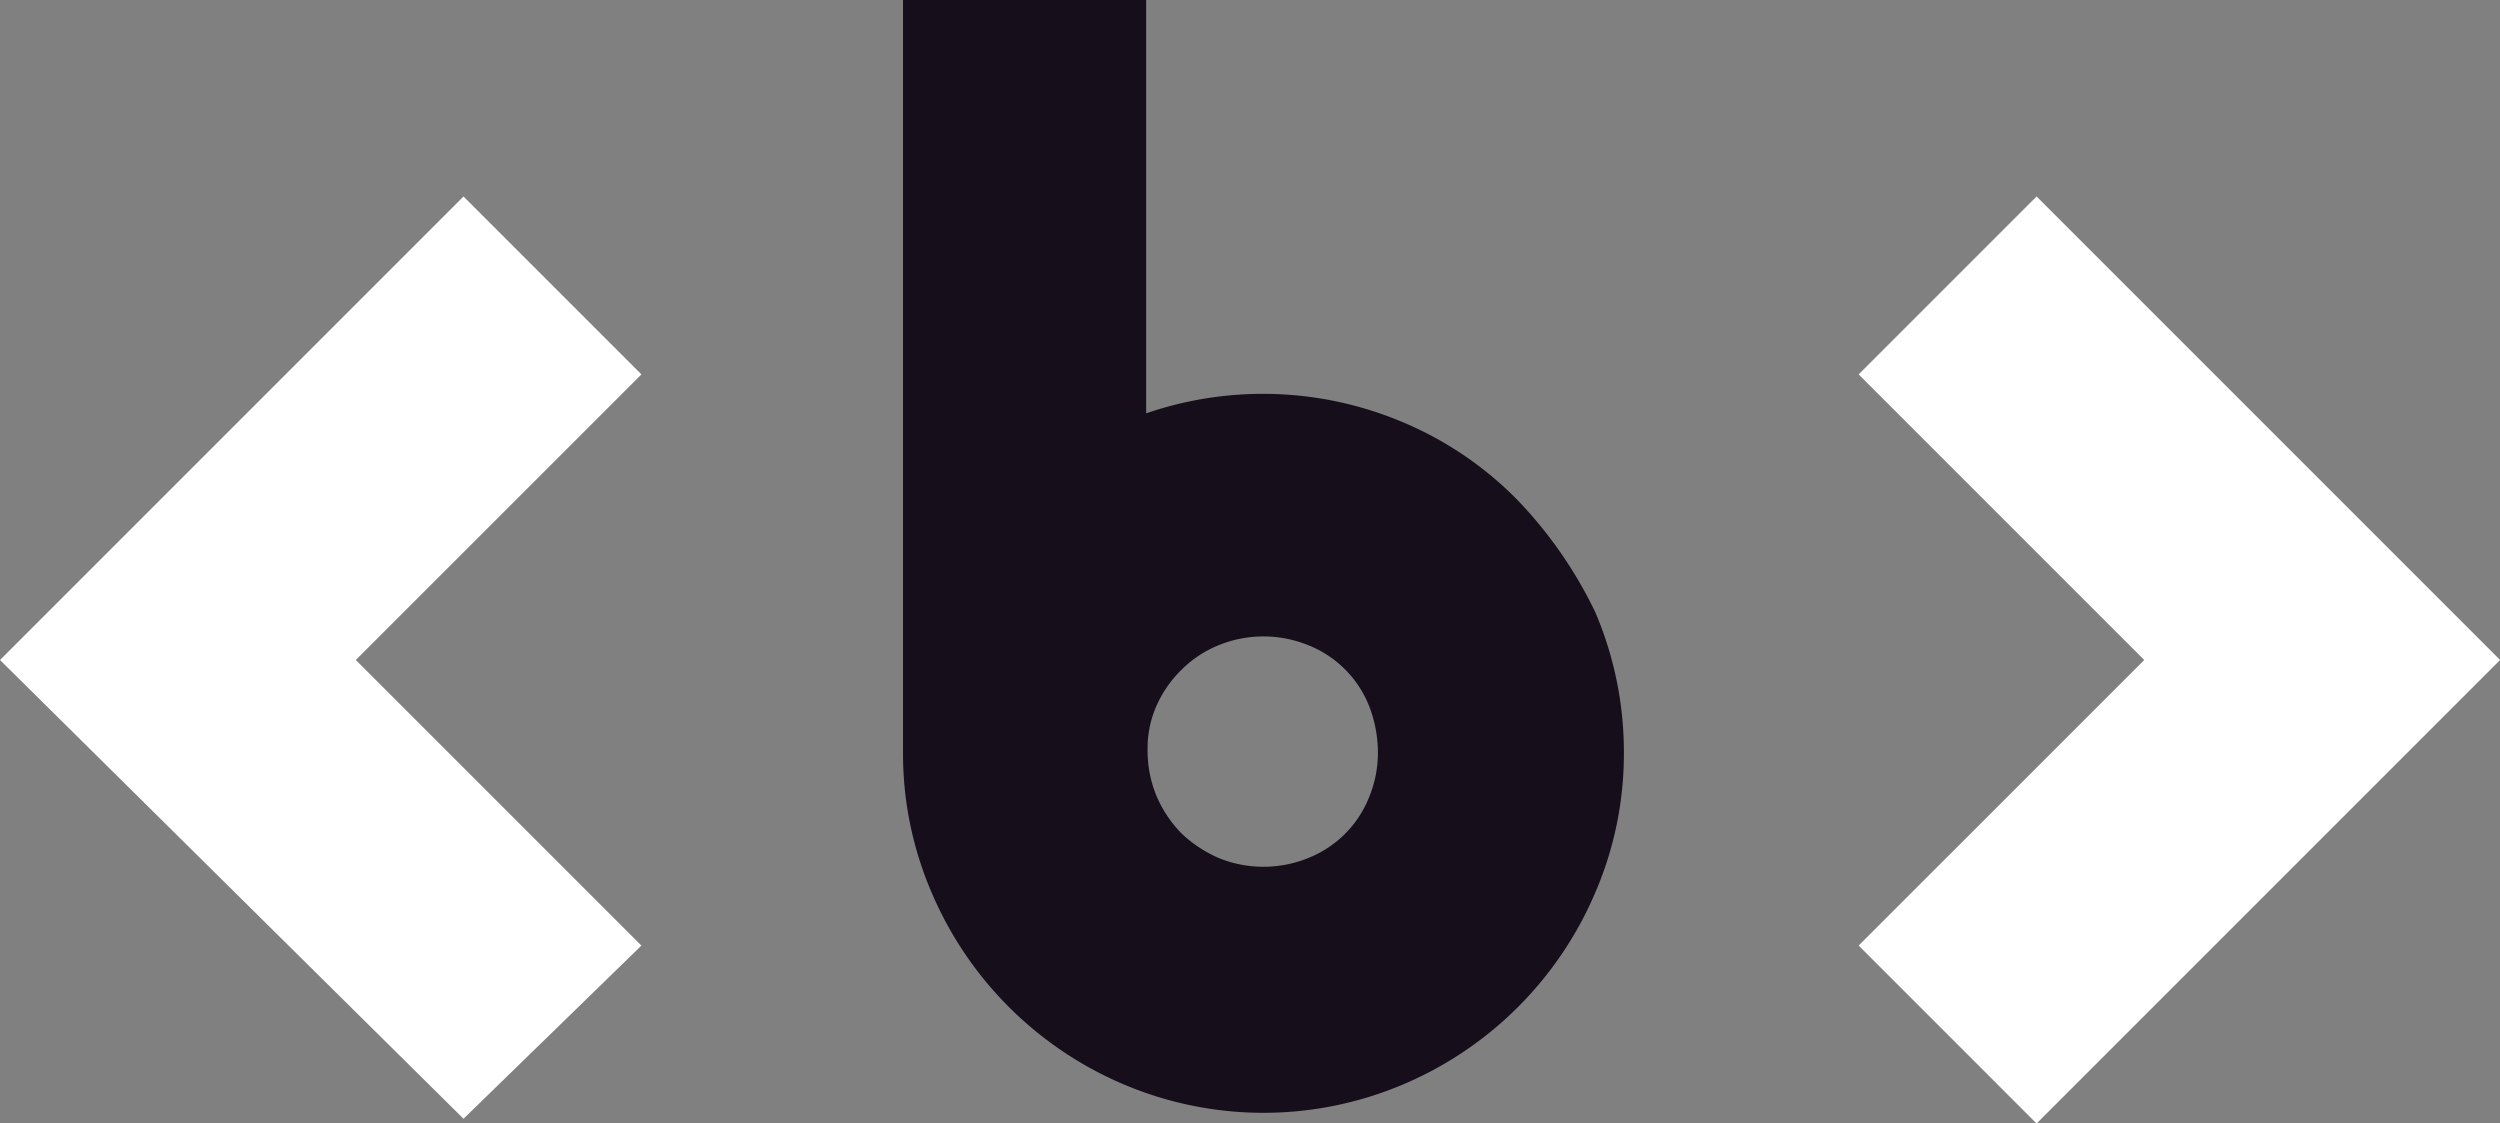 <svg xmlns="http://www.w3.org/2000/svg" viewBox="-1527.588 964 56.092 25.207">
  <rect x="-1527.588" y="964" width="56.092" height="25.207" fill="#808080" stroke="none"/>
  <defs>
    <style>
      .cls-1 {
        fill: #fff;
      }

      .cls-2 {
        fill: #160e1a;
      }
    </style>
  </defs>
  <g id="Symbol_4_1" data-name="Symbol 4 – 1" transform="translate(-1589 950)">
    <g id="Group_44" data-name="Group 44" transform="translate(61.412 18.408)">
      <path id="Path_31" data-name="Path 31" class="cls-1" d="M10.4,24.693,0,14.4,10.4,4l3.992,3.992L7.983,14.4l6.408,6.408Z" transform="translate(0 -4)"/>
    </g>
    <g id="Group_45" data-name="Group 45" transform="translate(103.114 18.408)">
      <path id="Path_32" data-name="Path 32" class="cls-1" d="M43.692,24.8,39.7,20.807,46.108,14.4,39.7,7.992,43.692,4l10.4,10.4Z" transform="translate(-39.7 -4)"/>
    </g>
    <path id="Path_131" data-name="Path 131" class="cls-2" d="M13.768,11.2A7.884,7.884,0,0,0,11.2,9.467a8.062,8.062,0,0,0-5.745-.193V0H0V16.881a7.871,7.871,0,0,0,.642,3.145,8.131,8.131,0,0,0,4.3,4.3,8.026,8.026,0,0,0,6.29,0,8.131,8.131,0,0,0,4.3-4.3,7.871,7.871,0,0,0,.642-3.145,7.986,7.986,0,0,0-.642-3.145A9.667,9.667,0,0,0,13.768,11.2Zm-3.113,5.68a2.615,2.615,0,0,1-.193.995,2.433,2.433,0,0,1-1.38,1.38,2.666,2.666,0,0,1-1.99,0,2.885,2.885,0,0,1-.834-.546,2.732,2.732,0,0,1-.578-.867,2.661,2.661,0,0,1-.193-1.027,2.345,2.345,0,0,1,.193-.963,2.587,2.587,0,0,1,.578-.834,2.51,2.51,0,0,1,.834-.546,2.666,2.666,0,0,1,1.99,0,2.433,2.433,0,0,1,1.38,1.38A2.908,2.908,0,0,1,10.655,16.881Z" transform="translate(81.673 14)"/>
  </g>
</svg>
